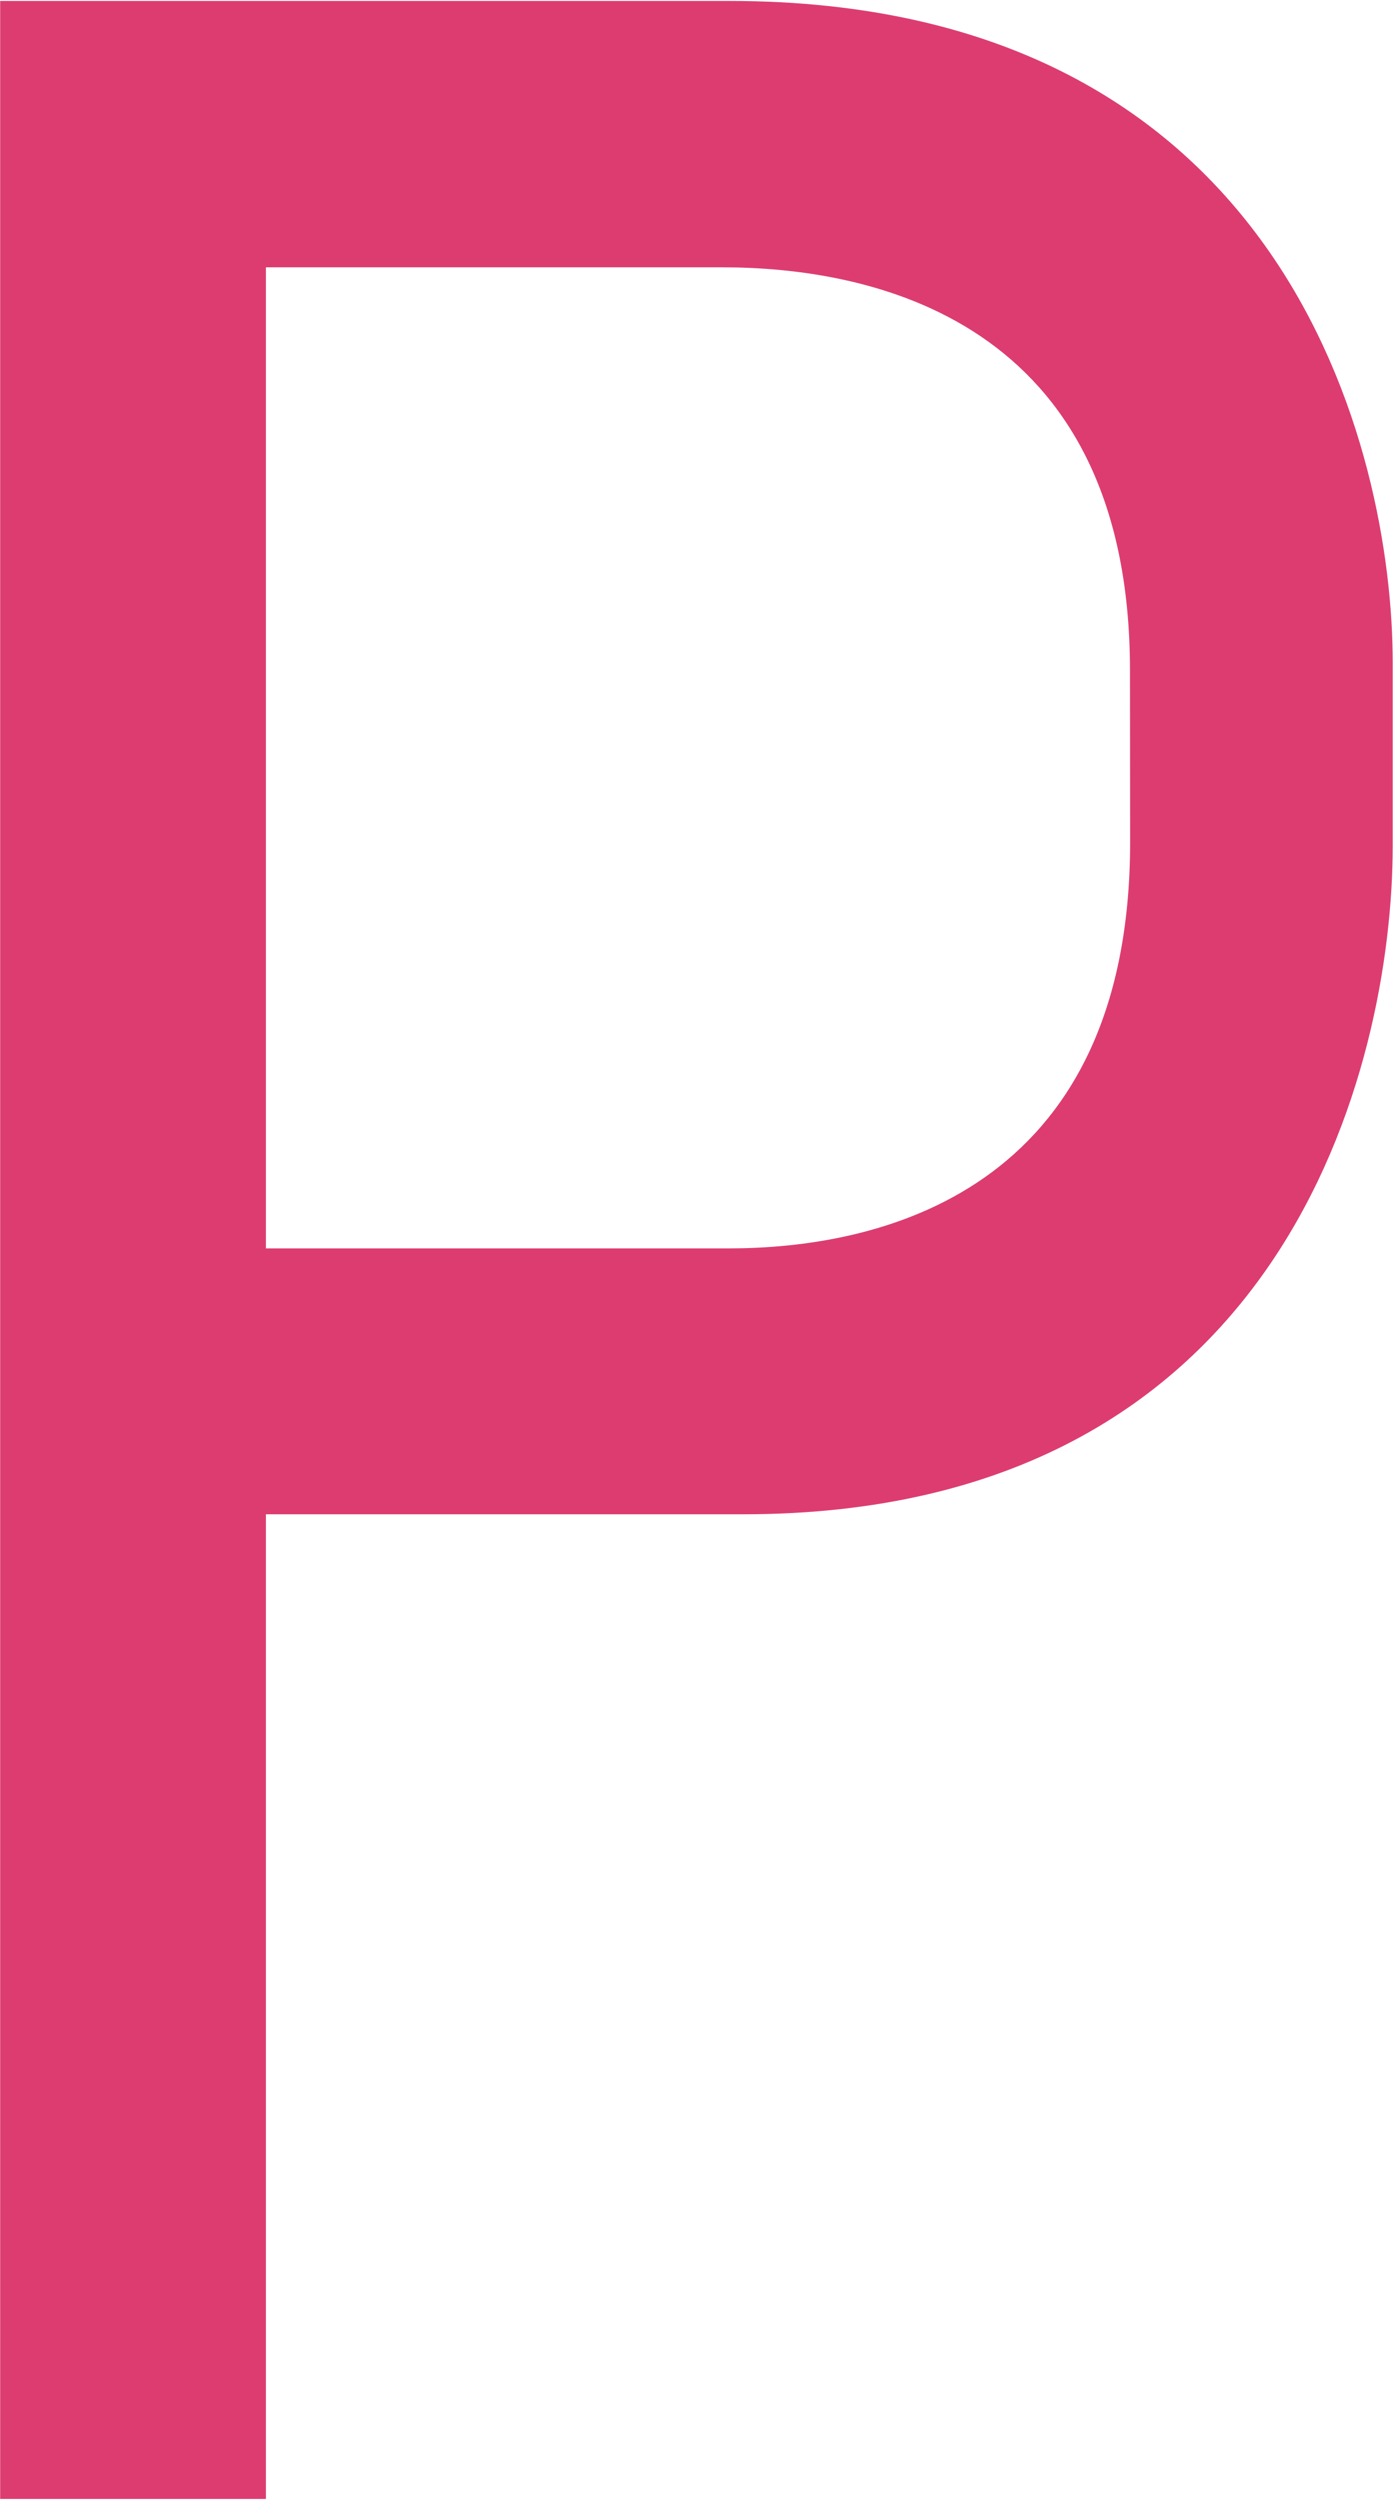 <svg version="1.2" xmlns="http://www.w3.org/2000/svg" viewBox="0 0 887 1590" width="887" height="1590">
	<title>PF_logo</title>
	<defs>
		<clipPath clipPathUnits="userSpaceOnUse" id="cp1">
			<path d="m0-12.81h8383.23v1622.03h-8383.23z"/>
		</clipPath>
	</defs>
	<style>
		.s0 { fill: #dd3c71 } 
	</style>
	<g id="Clip-Path" clip-path="url(#cp1)">
		<g id="Layer">
			<path id="Layer" fill-rule="evenodd" class="s0" d="m472.8 963h-303.6v626.2h-169.1v-1588.6h464c353.7 0 422.1 285.4 422.1 421.2v115.9c-0.1 140.3-68.5 425.3-413.4 425.3zm246.2-536.6c0-225.1-167.2-256.4-259.4-256.4h-290.4v623.9h294.8c92.3 0 255.1-33.5 255.1-258.5z"/>
		</g>
	</g>
</svg>
